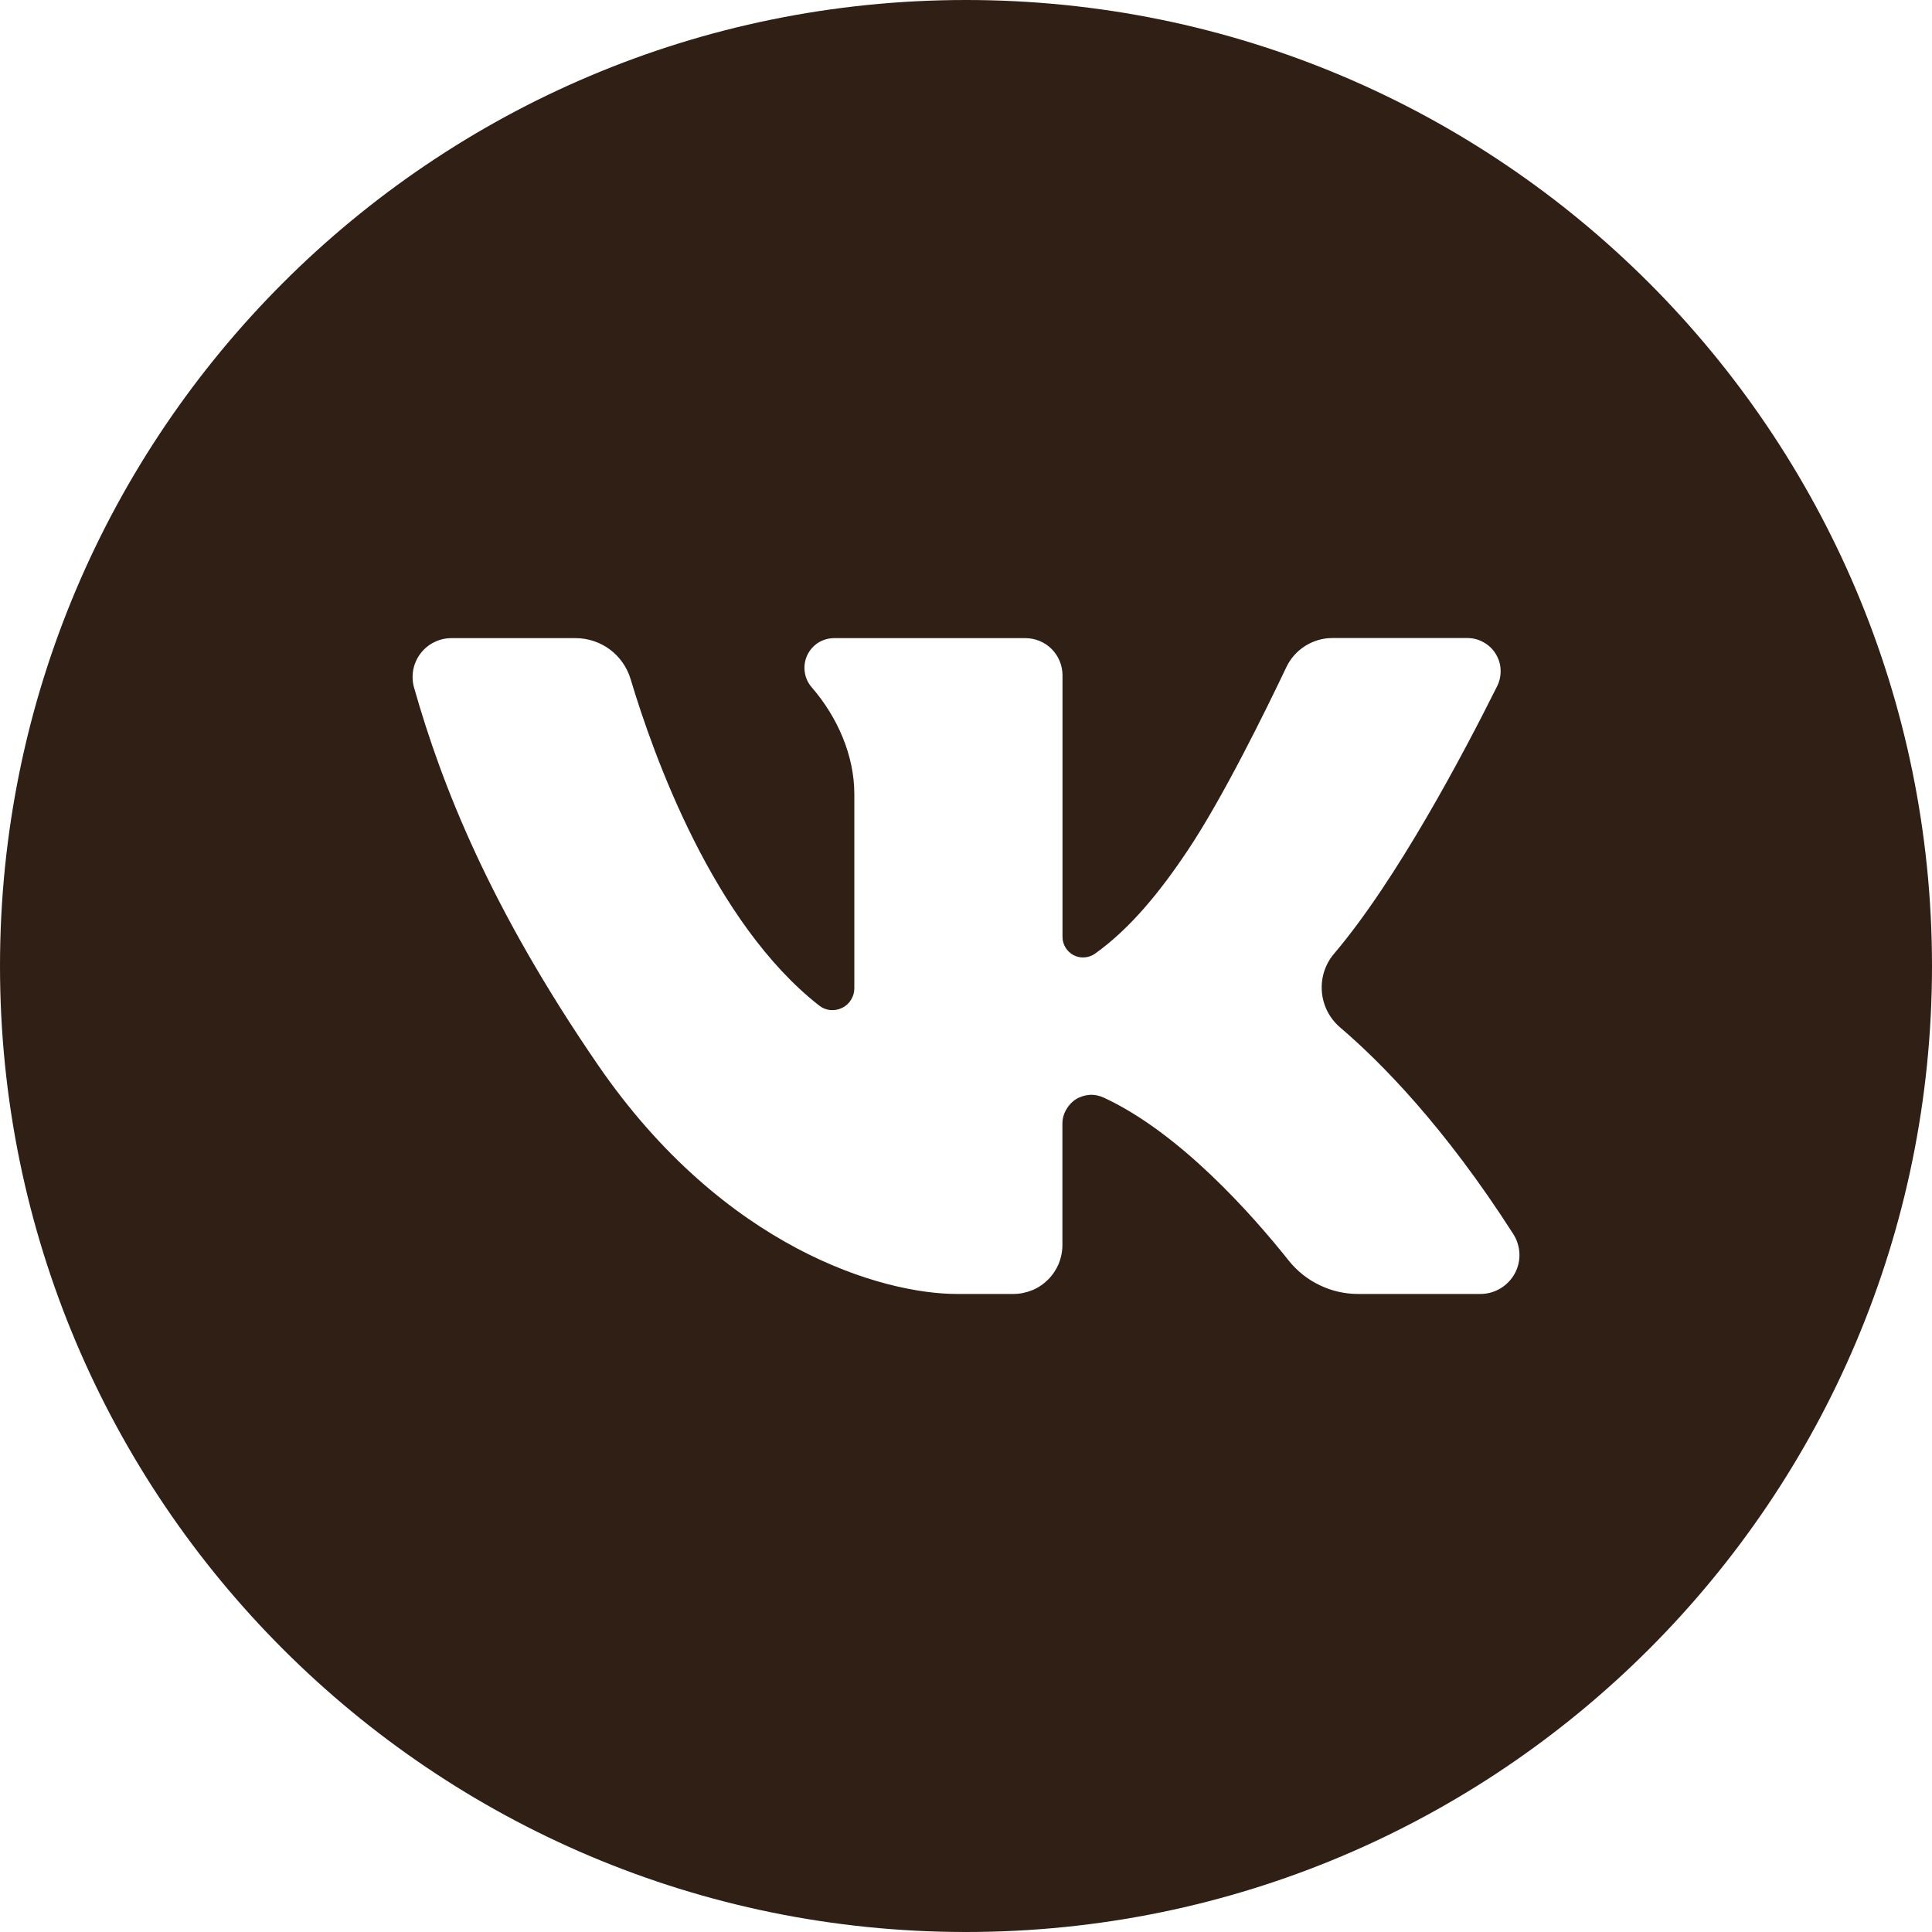 <?xml version="1.0" encoding="UTF-8"?> <svg xmlns="http://www.w3.org/2000/svg" width="20" height="20" viewBox="0 0 20 20" fill="none"><path d="M10 0C4.477 0 0 4.477 0 10C0 15.523 4.477 20 10 20C15.523 20 20 15.523 20 10C20 4.477 15.523 0 10 0ZM15.327 13.395H14.058C13.92 13.395 13.785 13.364 13.661 13.304C13.537 13.245 13.428 13.158 13.342 13.051C12.962 12.573 12.212 11.726 11.425 11.362C11.379 11.341 11.329 11.331 11.279 11.334C11.229 11.338 11.18 11.353 11.137 11.38C11.095 11.407 11.06 11.445 11.036 11.489C11.011 11.533 10.998 11.582 10.998 11.633V12.888C10.998 12.954 10.985 13.02 10.96 13.082C10.934 13.143 10.897 13.199 10.85 13.246C10.803 13.293 10.747 13.331 10.686 13.356C10.624 13.381 10.558 13.395 10.492 13.395H9.905C9.142 13.395 7.499 12.93 6.189 11.023C5.074 9.398 4.576 8.138 4.286 7.117C4.269 7.057 4.267 6.994 4.278 6.933C4.29 6.872 4.315 6.815 4.353 6.765C4.39 6.716 4.439 6.675 4.495 6.648C4.55 6.62 4.612 6.606 4.674 6.606H5.958C6.086 6.606 6.21 6.647 6.313 6.723C6.416 6.8 6.491 6.907 6.528 7.03C6.767 7.828 7.385 9.551 8.478 10.408C8.511 10.435 8.551 10.451 8.593 10.456C8.636 10.46 8.678 10.453 8.716 10.434C8.755 10.416 8.787 10.387 8.809 10.351C8.832 10.315 8.844 10.274 8.844 10.231V8.221C8.844 7.823 8.672 7.426 8.403 7.115C8.364 7.071 8.339 7.016 8.331 6.957C8.322 6.899 8.331 6.839 8.355 6.786C8.38 6.732 8.419 6.686 8.469 6.654C8.518 6.623 8.576 6.606 8.635 6.606H10.614C10.716 6.606 10.814 6.646 10.886 6.718C10.958 6.79 10.999 6.888 10.999 6.99V9.698C10.999 9.737 11.009 9.775 11.03 9.809C11.05 9.842 11.079 9.87 11.114 9.888C11.149 9.906 11.188 9.914 11.227 9.911C11.266 9.908 11.304 9.895 11.336 9.872C11.699 9.613 12.01 9.231 12.296 8.802C12.657 8.262 13.096 7.369 13.317 6.905C13.359 6.816 13.427 6.74 13.511 6.687C13.595 6.634 13.692 6.605 13.791 6.605H15.191C15.25 6.605 15.307 6.62 15.358 6.649C15.409 6.677 15.453 6.718 15.483 6.768C15.514 6.818 15.532 6.874 15.534 6.933C15.537 6.991 15.525 7.049 15.499 7.102C15.146 7.81 14.458 9.11 13.81 9.873C13.717 9.982 13.672 10.124 13.684 10.268C13.696 10.411 13.764 10.543 13.873 10.636C14.296 10.997 14.954 11.663 15.665 12.774C15.704 12.835 15.726 12.905 15.729 12.977C15.732 13.049 15.715 13.121 15.68 13.185C15.645 13.248 15.594 13.301 15.532 13.338C15.47 13.375 15.399 13.395 15.327 13.395Z" fill="#301F15"></path></svg> 
